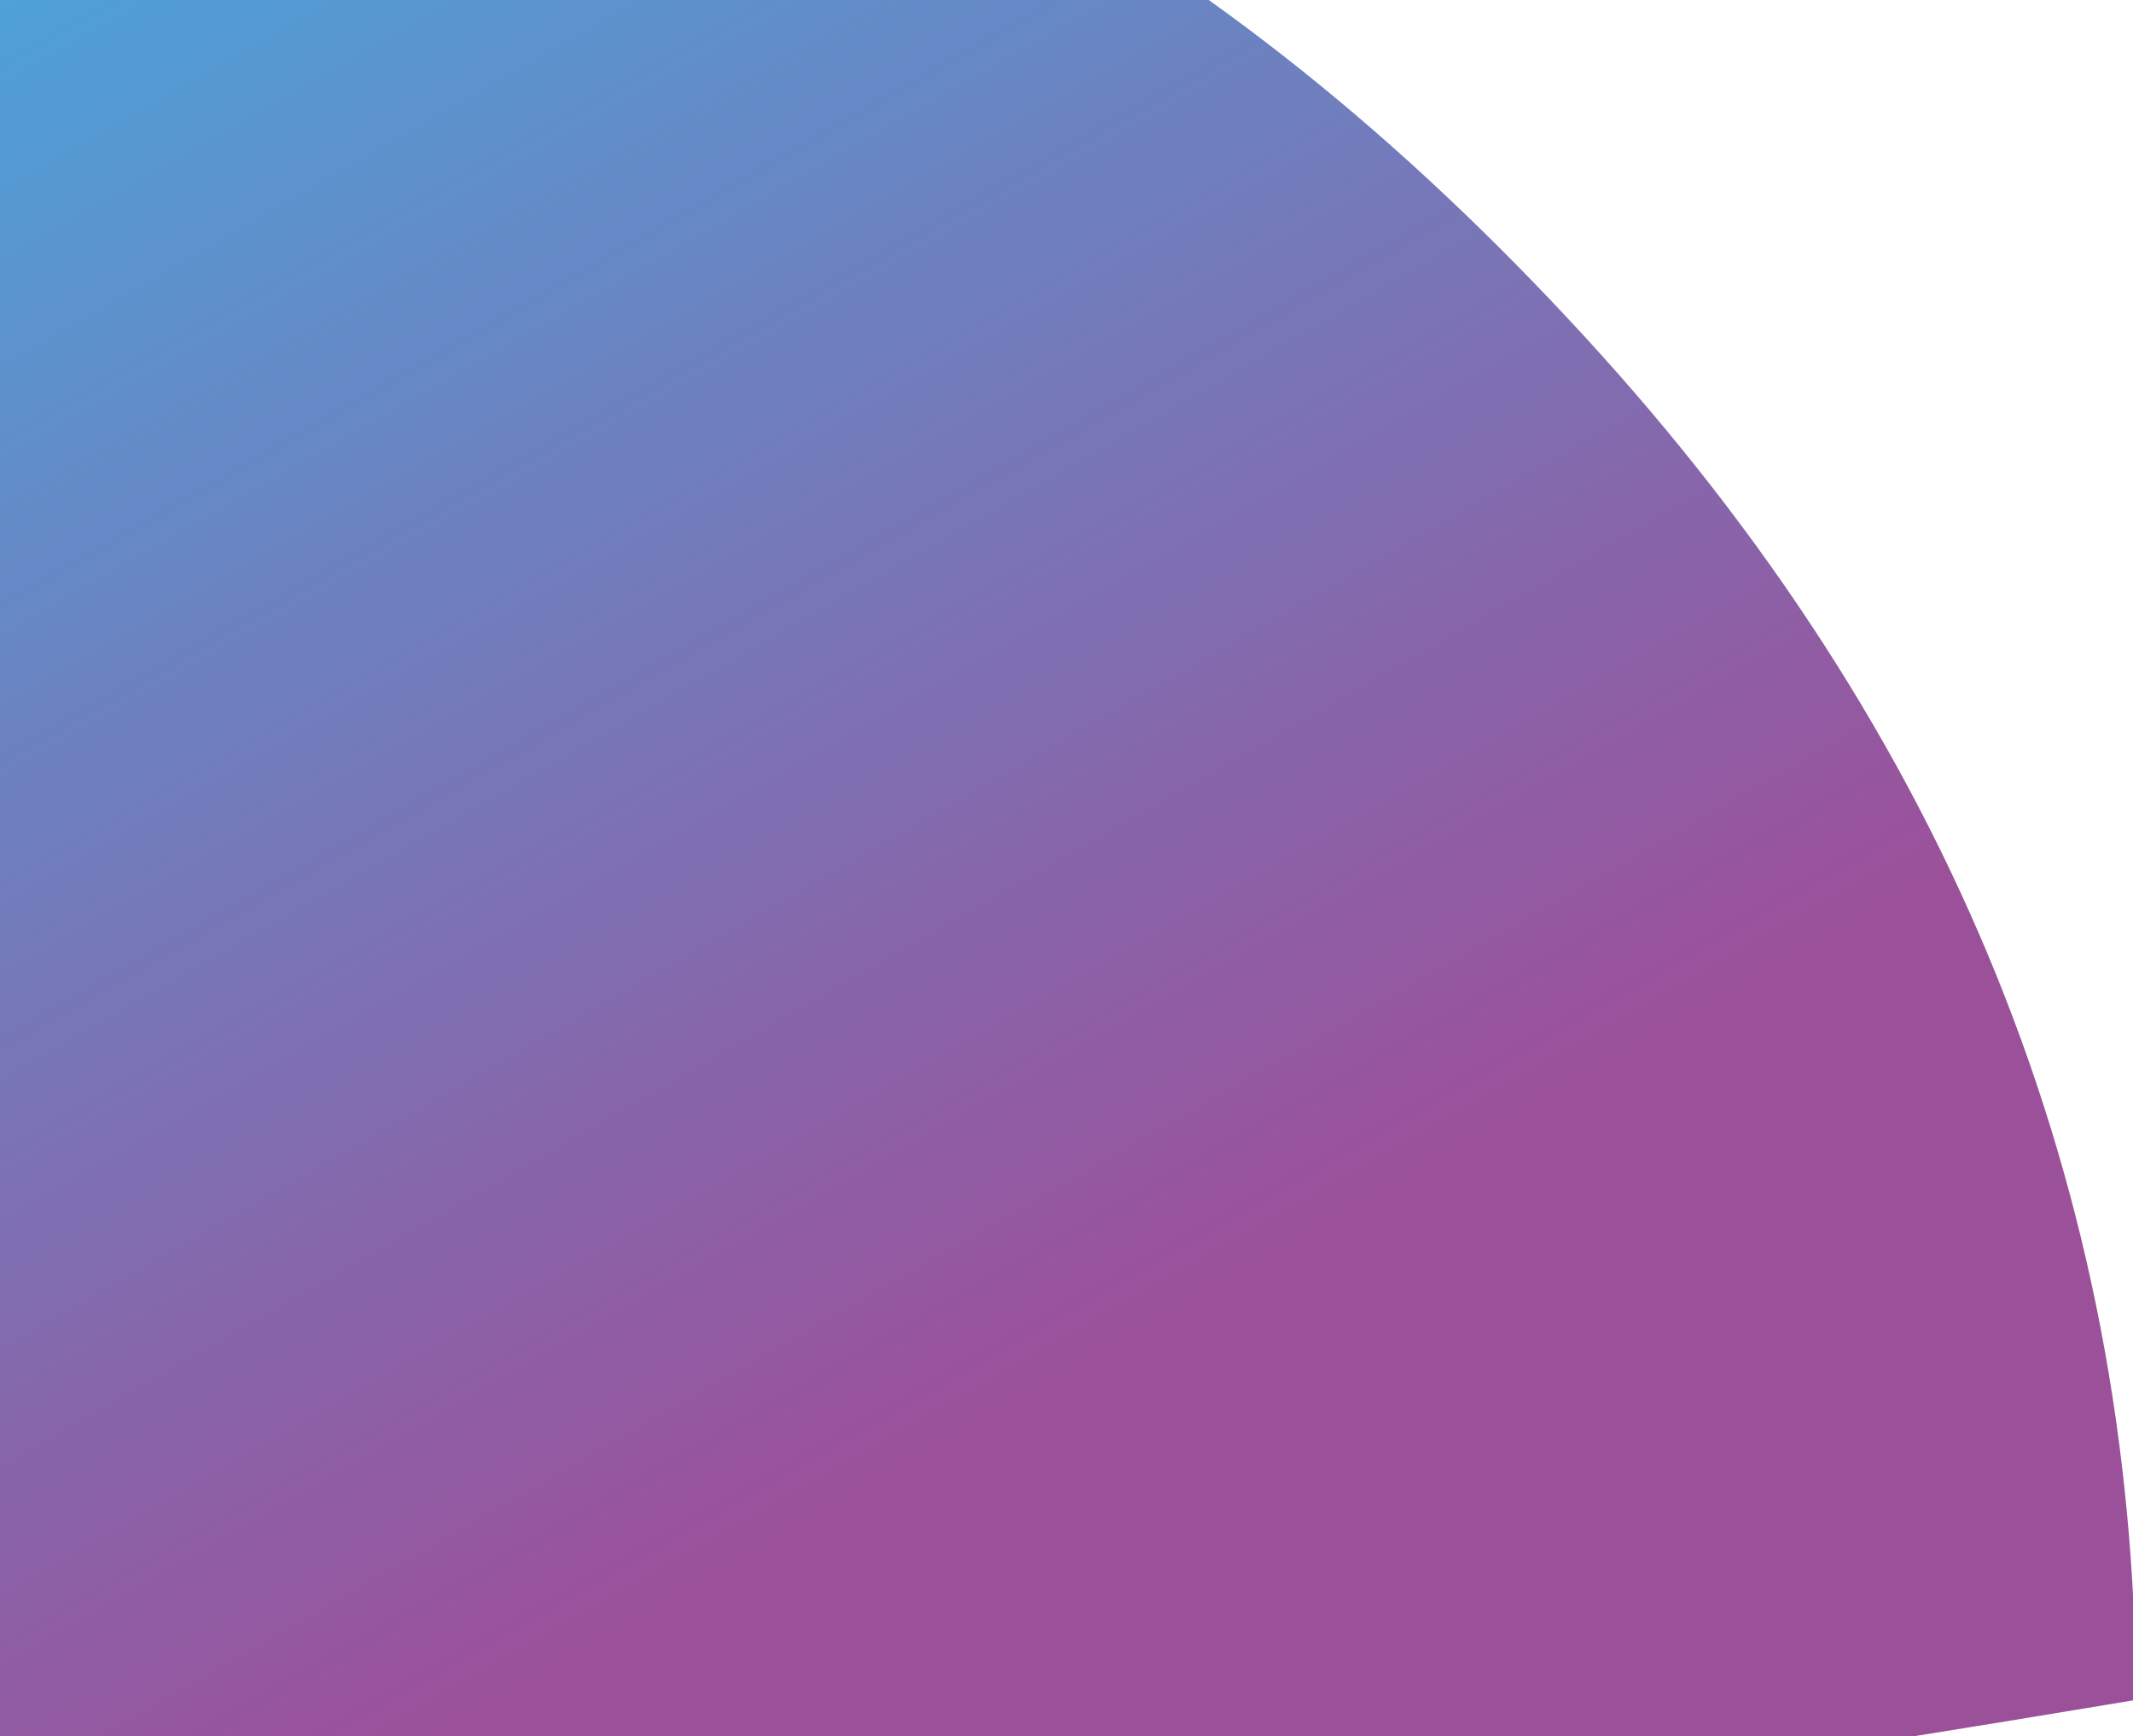 <?xml version="1.0" encoding="UTF-8"?>
<svg width="931px" height="758px" viewBox="0 0 931 758" version="1.1" xmlns="http://www.w3.org/2000/svg" xmlns:xlink="http://www.w3.org/1999/xlink">
    <!-- Generator: Sketch 51.3 (57544) - http://www.bohemiancoding.com/sketch -->
    <title>Path 5</title>
    <desc>Created with Sketch.</desc>
    <defs>
        <linearGradient x1="15.696%" y1="0%" x2="65.402%" y2="72.84%" id="linearGradient-1">
            <stop stop-color="#29A8E1" offset="0%"></stop>
            <stop stop-color="#903D8F" offset="100%"></stop>
        </linearGradient>
    </defs>
    <g id="Silva-Care" stroke="none" stroke-width="1" fill="none" fill-rule="evenodd" opacity="0.895">
        <g id="Home" fill="url(#linearGradient-1)" fill-rule="nonzero">
            <g id="Path-5" transform="translate(-5, -84)">
                <g id="Group-10">
                    <path d="M937.336,826.074 C936.482,602.939 856.082,404.371 696.137,230.371 C536.191,56.371 360.674,-38.086 169.586,-53 L-198.281,-8.738 L-233,859.805 C35.431,892.04 221.463,907.172 325.096,905.199 C428.728,903.227 632.808,876.852 937.336,826.074 Z" id="Path-5"></path>
                </g>
            </g>
        </g>
    </g>
</svg>